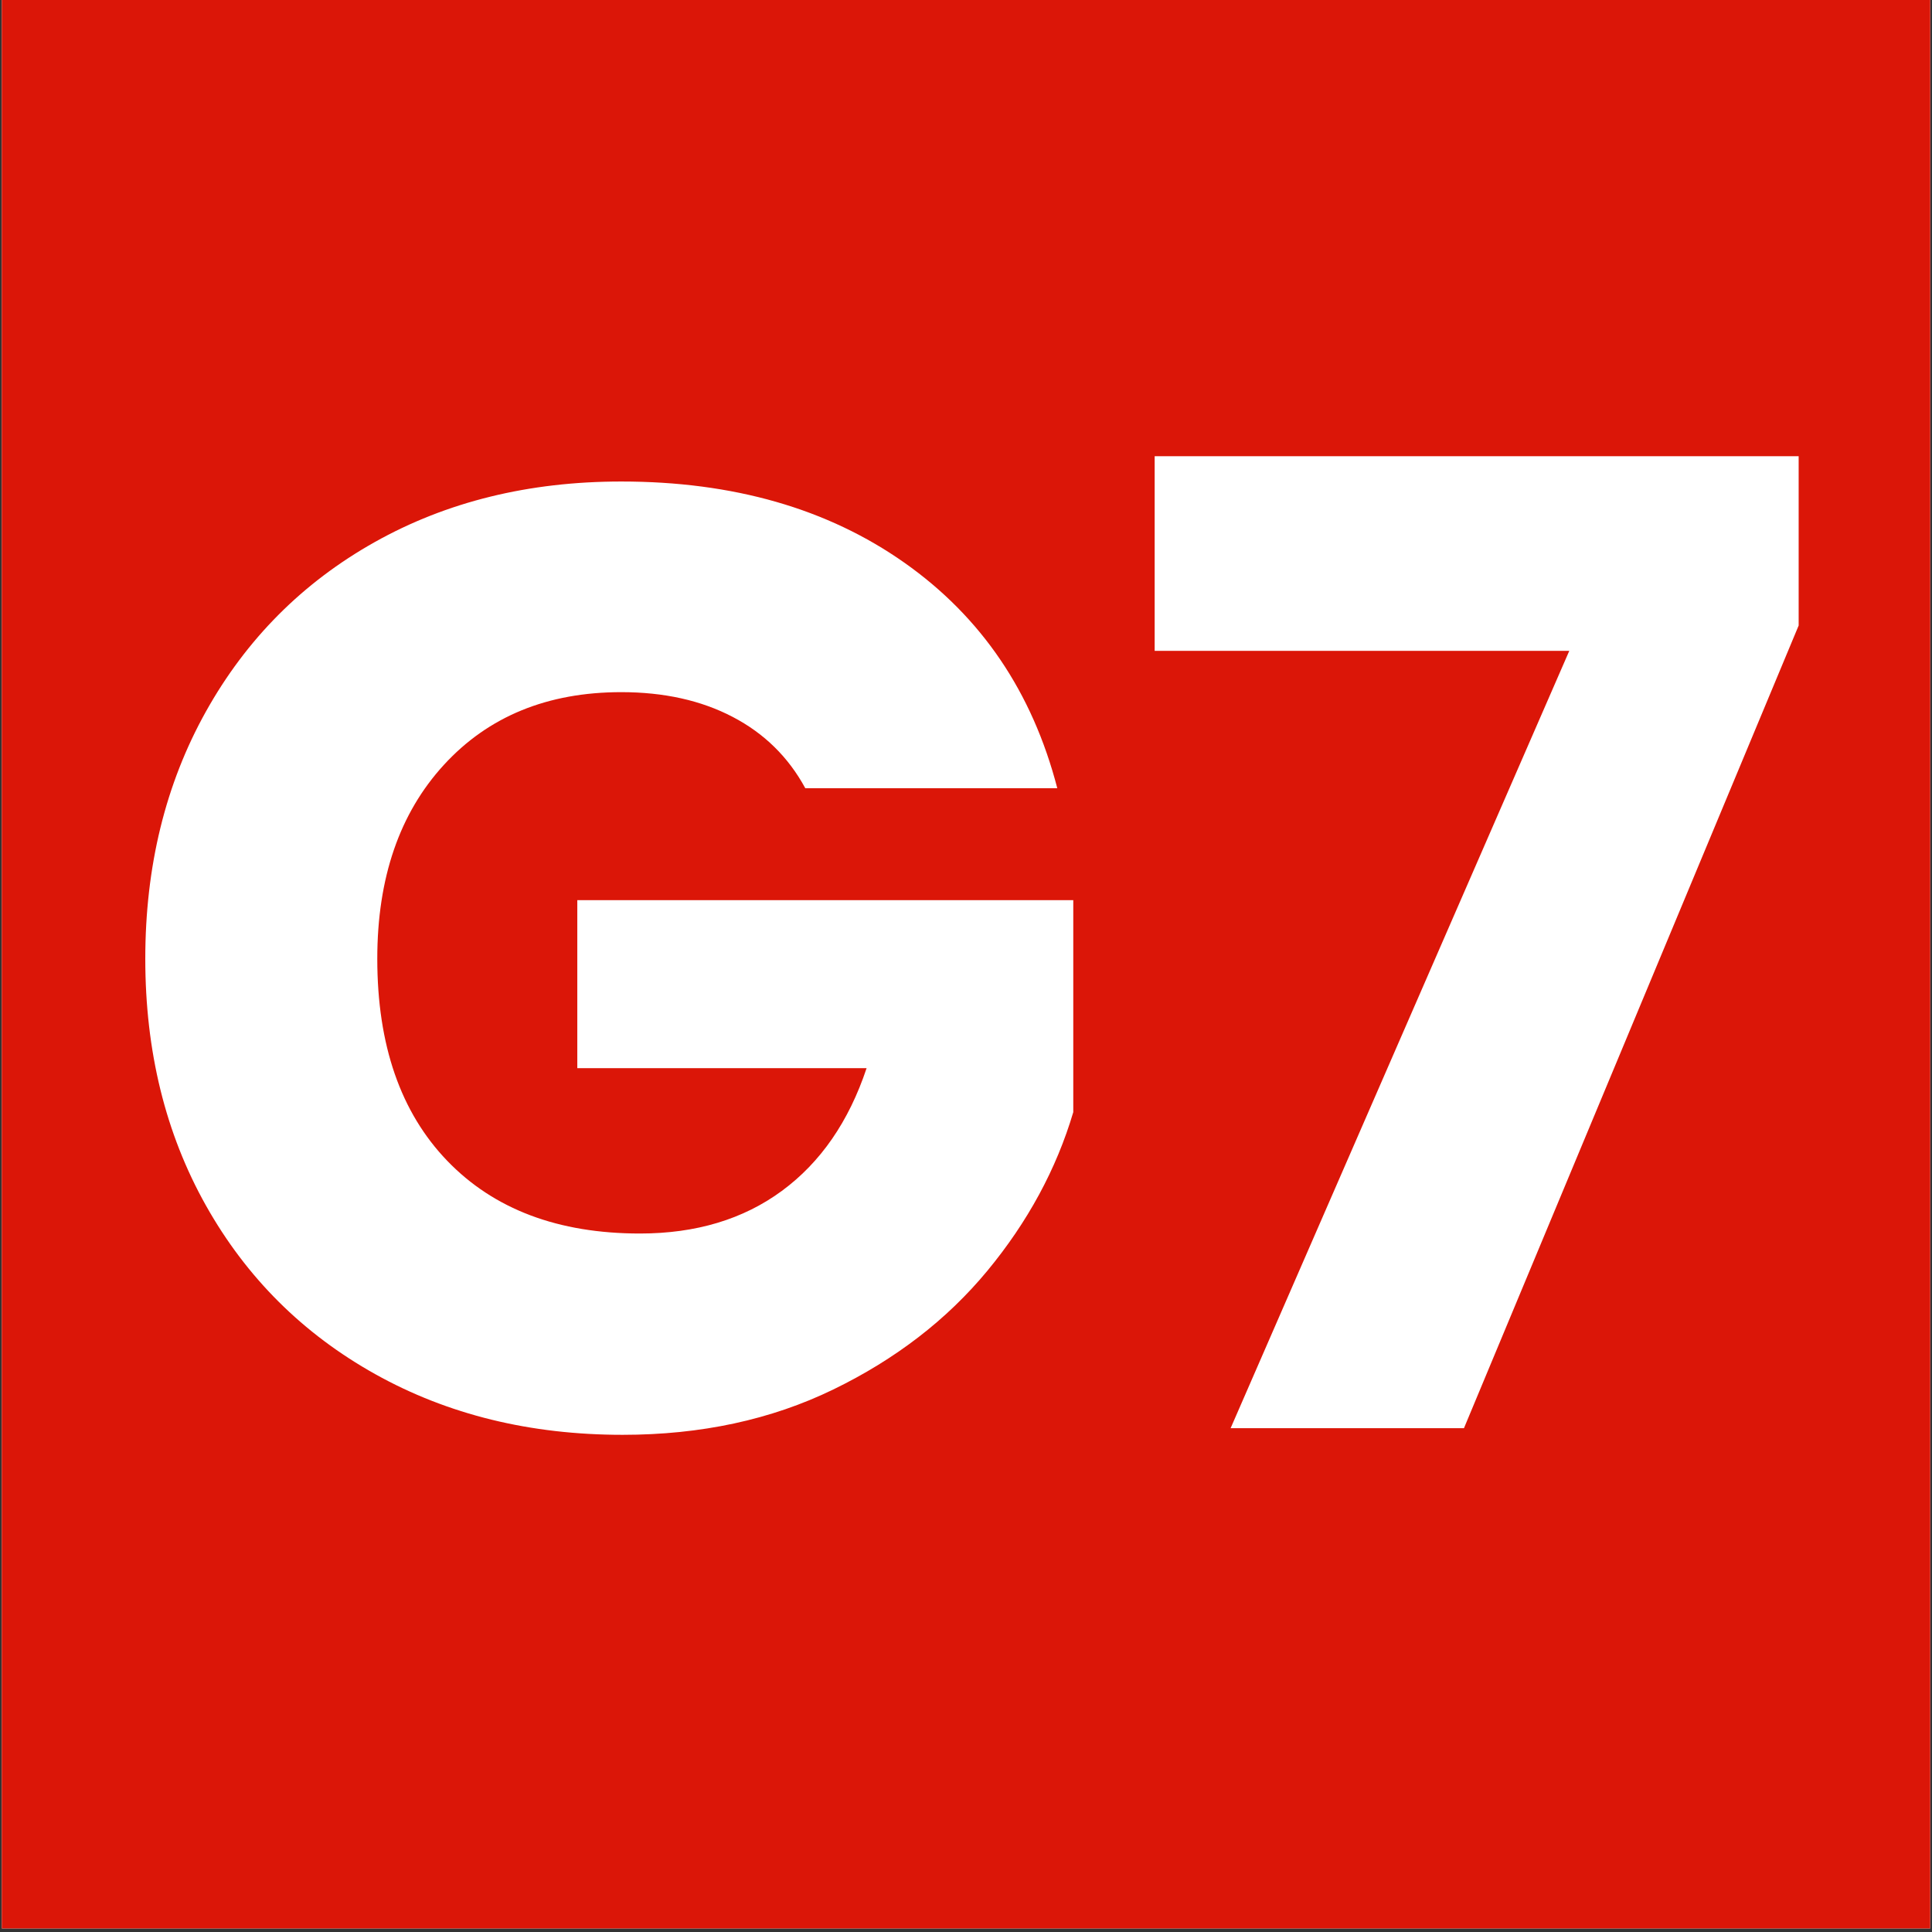 <?xml version="1.0" encoding="UTF-8"?>
<svg data-bbox="0.5 0 539 539" height="720" viewBox="0 0 540 540" width="720" xmlns="http://www.w3.org/2000/svg" data-type="color">
    <rect x="0" y="0" width="540" height="540" fill="#333333" stroke="none"/>
    <g>
        <defs>
            <clipPath id="4ecc1343-3afc-4c43-a08c-7a8ebabcb1a7">
                <path d="M.5 0h539v539H.5Zm0 0"/>
            </clipPath>
        </defs>
        <g clip-path="url(#4ecc1343-3afc-4c43-a08c-7a8ebabcb1a7)">
            <path d="M.5 0h539v539H.5Zm0 0" fill="#ffffff" data-color="1"/>
            <path d="M.5 0h539v539H.5Zm0 0" fill="#db1608" data-color="2"/>
        </g>
        <path d="M225.078 220.302c-4.72-8.695-11.493-15.344-20.313-19.937q-13.219-6.905-31.11-6.907c-20.624 0-37.152 6.774-49.577 20.313q-18.626 20.315-18.625 54.219 0 36.16 19.562 56.468 19.575 20.314 53.86 20.313 23.466 0 39.671-11.922 16.22-11.936 23.672-34.297h-80.86v-46.953h138.626v59.25q-7.079 23.86-24.031 44.36-16.957 20.486-43.047 33.156-26.08 12.672-58.875 12.671c-25.844 0-48.89-5.648-69.14-16.953q-30.363-16.951-47.329-47.14c-11.305-20.125-16.953-43.11-16.953-68.953 0-25.833 5.648-48.875 16.953-69.125 11.313-20.25 27.023-36.024 47.14-47.329q30.188-16.952 68.954-16.953 46.95 0 79.187 22.735 32.232 22.735 42.672 62.984Zm0 0" fill="#ffffff" data-color="1"/>
        <path d="m502.73 174.833-93.546 224.344h-65.22l94.657-217.266h-115.89v-54.406h180Zm0 0" fill="#ffffff" data-color="1"/>
    </g>
</svg>
